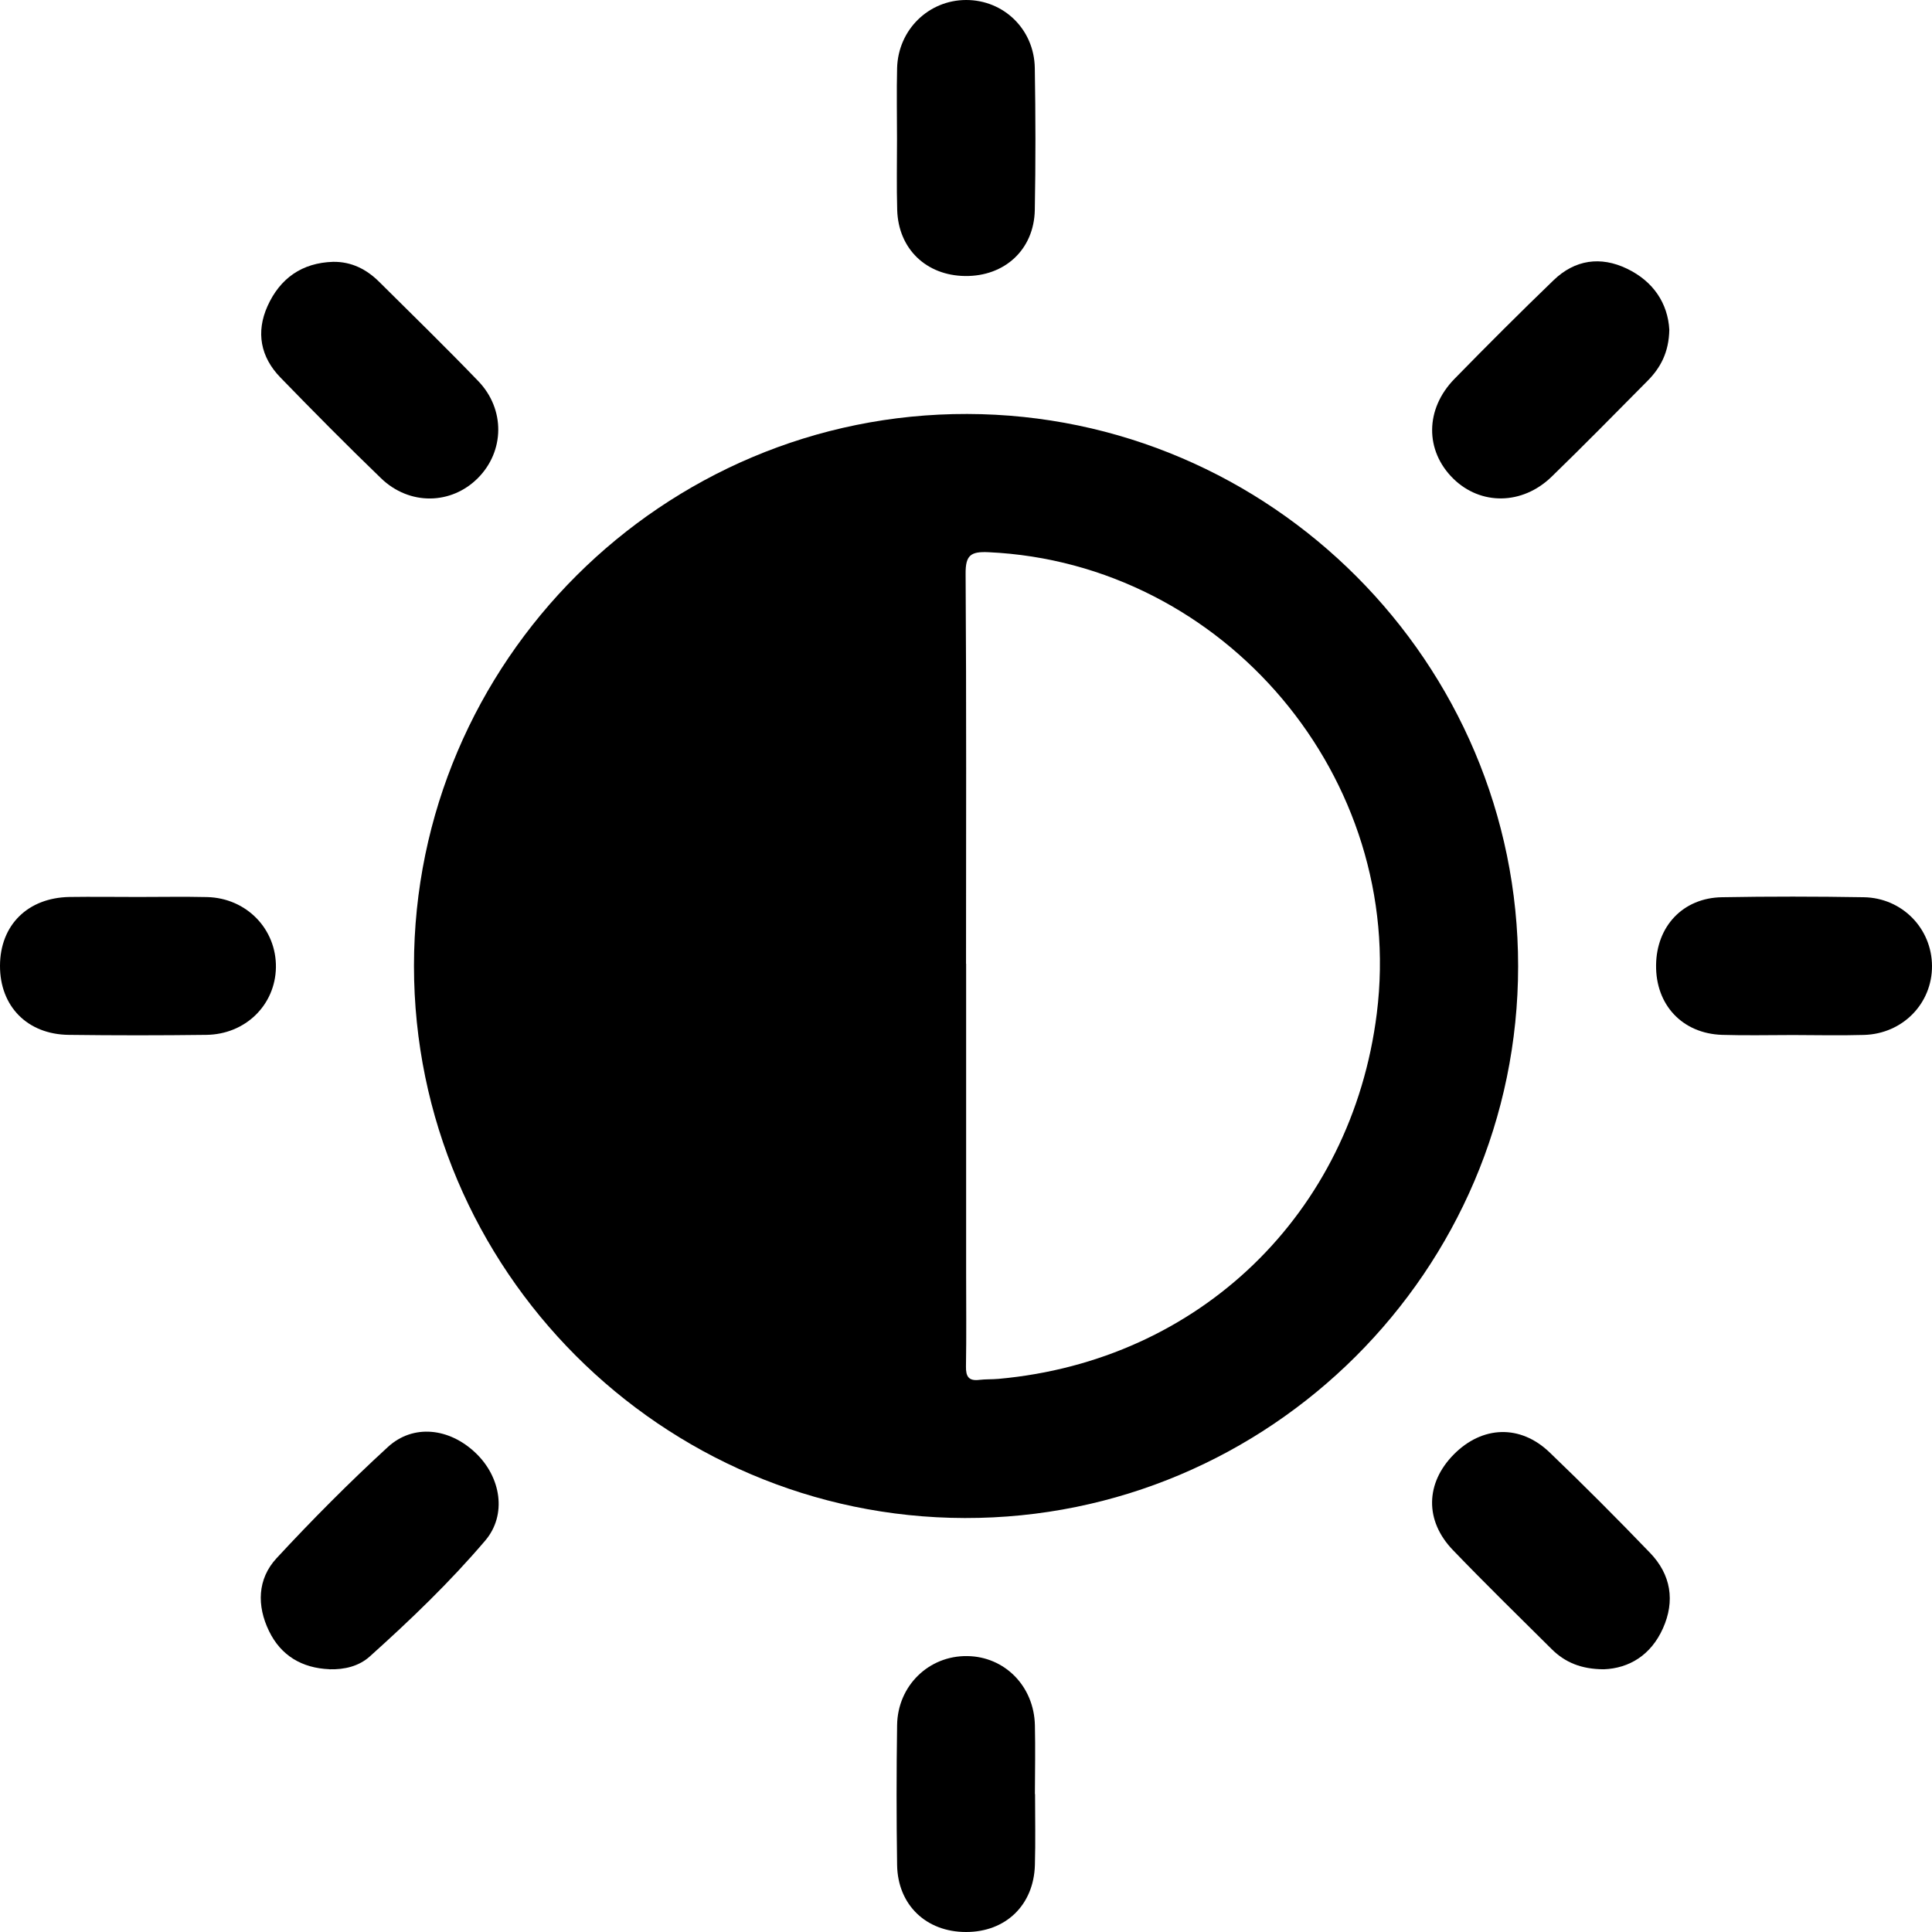<svg width="59" height="59" viewBox="0 0 59 59" fill="none" xmlns="http://www.w3.org/2000/svg">
<path d="M12.642 29.497C12.642 20.206 20.244 12.621 29.538 12.642C38.806 12.663 46.364 20.237 46.361 29.505C46.361 38.8 38.764 46.376 29.464 46.358C20.2 46.339 12.642 38.765 12.642 29.497ZM29.504 29.429C29.504 32.587 29.504 35.745 29.504 38.902C29.504 39.844 29.515 40.789 29.499 41.73C29.493 42.037 29.583 42.179 29.905 42.139C30.1 42.116 30.301 42.126 30.496 42.108C36.627 41.556 41.28 37.058 42.045 30.951C42.945 23.773 37.394 17.193 30.182 16.863C29.641 16.839 29.483 16.958 29.488 17.523C29.515 21.491 29.501 25.461 29.501 29.429H29.504Z" fill="black"/>
<path d="M27.393 4.247C27.393 3.525 27.378 2.802 27.396 2.079C27.428 0.908 28.356 0.003 29.501 5.80435e-06C30.649 -0.003 31.583 0.894 31.601 2.079C31.625 3.525 31.628 4.97 31.601 6.413C31.578 7.622 30.68 8.445 29.47 8.429C28.285 8.413 27.436 7.601 27.399 6.416C27.378 5.693 27.393 4.97 27.393 4.247Z" fill="black"/>
<path d="M4.221 27.392C4.923 27.392 5.622 27.379 6.323 27.395C7.529 27.424 8.444 28.373 8.426 29.545C8.407 30.687 7.5 31.587 6.302 31.603C4.902 31.621 3.501 31.621 2.1 31.603C0.834 31.589 -0.005 30.729 2.47444e-05 29.489C0.005 28.252 0.844 27.416 2.121 27.392C2.82 27.382 3.522 27.392 4.224 27.392H4.221Z" fill="black"/>
<path d="M54.758 31.608C54.035 31.608 53.312 31.626 52.59 31.603C51.376 31.563 50.558 30.687 50.574 29.471C50.587 28.284 51.397 27.421 52.582 27.4C54.027 27.374 55.473 27.376 56.916 27.4C58.09 27.419 58.995 28.355 59 29.5C59.005 30.645 58.106 31.571 56.924 31.605C56.201 31.626 55.478 31.61 54.755 31.608H54.758Z" fill="black"/>
<path d="M31.609 54.787C31.609 55.51 31.625 56.233 31.604 56.955C31.57 58.177 30.712 59.003 29.499 59C28.285 59 27.415 58.174 27.396 56.953C27.375 55.531 27.375 54.106 27.396 52.684C27.412 51.479 28.364 50.558 29.536 50.574C30.68 50.587 31.578 51.492 31.604 52.687C31.62 53.386 31.607 54.088 31.604 54.789L31.609 54.787Z" fill="black"/>
<path d="M48.981 50.977C48.287 50.975 47.794 50.766 47.387 50.363C46.377 49.36 45.359 48.365 44.372 47.339C43.501 46.437 43.531 45.289 44.398 44.414C45.266 43.538 46.427 43.493 47.324 44.355C48.366 45.355 49.387 46.379 50.389 47.421C51.028 48.083 51.16 48.891 50.782 49.73C50.418 50.542 49.754 50.948 48.978 50.977H48.981Z" fill="black"/>
<path d="M50.978 10.067C50.965 10.761 50.709 11.233 50.31 11.634C49.339 12.613 48.374 13.597 47.385 14.557C46.488 15.428 45.214 15.436 44.38 14.616C43.512 13.761 43.515 12.492 44.419 11.568C45.414 10.55 46.419 9.545 47.443 8.558C48.094 7.93 48.878 7.817 49.685 8.205C50.498 8.595 50.933 9.271 50.978 10.07V10.067Z" fill="black"/>
<path d="M10.059 50.975C9.22 50.94 8.579 50.56 8.215 49.809C7.84 49.038 7.859 48.22 8.444 47.587C9.531 46.413 10.663 45.274 11.842 44.192C12.618 43.477 13.723 43.606 14.523 44.369C15.301 45.107 15.488 46.26 14.818 47.047C13.739 48.315 12.531 49.474 11.291 50.587C10.959 50.885 10.518 50.99 10.059 50.977V50.975Z" fill="black"/>
<path d="M10.172 7.996C10.737 7.988 11.198 8.226 11.584 8.611C12.597 9.616 13.618 10.613 14.607 11.64C15.433 12.5 15.409 13.782 14.594 14.6C13.779 15.418 12.502 15.441 11.636 14.605C10.594 13.6 9.576 12.571 8.566 11.531C7.956 10.904 7.811 10.146 8.17 9.347C8.553 8.498 9.223 8.025 10.172 7.996Z" fill="black"/>
</svg>
